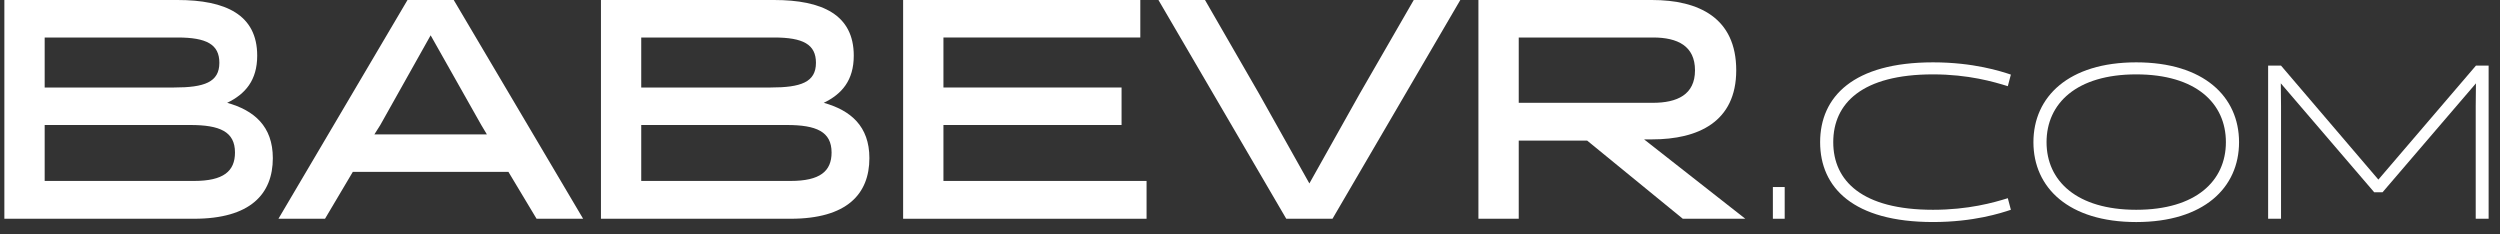 <?xml version="1.0" encoding="UTF-8" standalone="no"?>
<svg
   xmlns:dc="http://purl.org/dc/elements/1.1/"
   xmlns:cc="http://creativecommons.org/ns#"
   xmlns:rdf="http://www.w3.org/1999/02/22-rdf-syntax-ns#"
   xmlns:svg="http://www.w3.org/2000/svg"
   xmlns="http://www.w3.org/2000/svg"
   xmlns:sodipodi="http://sodipodi.sourceforge.net/DTD/sodipodi-0.dtd"
   xmlns:inkscape="http://www.inkscape.org/namespaces/inkscape"
   class="header__logo"
   viewBox="0 0 160 15"
   version="1.1"
   id="svg6"
   sodipodi:docname="baebvr.svg"
   inkscape:version="0.92.4 (5da689c313, 2019-01-14)">
  <rect x="0" y="0" width="160" height="15" fill="#333333" stroke="none"/>
  <defs
     id="defs10" />
  <sodipodi:namedview
     pagecolor="#ffffff"
     bordercolor="#666666"
     borderopacity="1"
     objecttolerance="10"
     gridtolerance="10"
     guidetolerance="10"
     inkscape:pageopacity="0"
     inkscape:pageshadow="2"
     inkscape:window-width="4096"
     inkscape:window-height="2066"
     id="namedview8"
     showgrid="false"
     inkscape:zoom="12.75"
     inkscape:cx="73.246747"
     inkscape:cy="-18.735989"
     inkscape:window-x="-11"
     inkscape:window-y="-11"
     inkscape:window-maximized="1"
     inkscape:current-layer="svg6" />
  <title
     id="title2">BabeVR</title>
  <path
     style="fill:#ffffff"
     d="M 0.279 0 L 0.279 14 L 12.42 14 C 16.02 14 17.461 12.419 17.461 10.119 C 17.461 8.079 16.259 7.06 14.539 6.58 C 15.699 6.02 16.461 5.141 16.461 3.561 C 16.461 0.941 14.439 -2.9605947e-16 11.359 0 L 0.279 0 z M 2.859 2.4 L 11.359 2.4 C 13.219 2.4 14.039 2.84 14.039 4.02 C 14.039 5.26 13.081 5.6 11.141 5.6 L 2.859 5.6 L 2.859 2.4 z M 2.859 8 L 12.18 8 C 14.06 8 15.039 8.42 15.039 9.76 C 15.039 10.96 14.3 11.58 12.42 11.58 L 2.859 11.58 L 2.859 8 z "
     id="path854" />
  <path
     style="fill:#ffffff"
     d="M 26.08 0 L 17.82 14 L 20.801 14 L 22.58 11 L 32.539 11 L 34.34 14 L 37.32 14 L 29.039 0 L 26.08 0 z M 27.561 2.26 L 30.801 8 L 31.16 8.6 L 23.961 8.6 L 24.34 8 L 27.561 2.26 z "
     id="path848" />
  <path
     style="fill:#ffffff"
     d="M 38.461 0 L 38.461 14 L 50.6 14 C 54.2 14 55.641 12.419 55.641 10.119 C 55.641 8.079 54.441 7.06 52.721 6.58 C 53.881 6.02 54.641 5.141 54.641 3.561 C 54.641 0.941 52.619 -2.9605947e-16 49.539 0 L 38.461 0 z M 41.039 2.4 L 49.539 2.4 C 51.399 2.4 52.221 2.84 52.221 4.02 C 52.221 5.26 51.26 5.6 49.32 5.6 L 41.039 5.6 L 41.039 2.4 z M 41.039 8 L 50.359 8 C 52.239 8 53.221 8.42 53.221 9.76 C 53.221 10.96 52.48 11.58 50.6 11.58 L 41.039 11.58 L 41.039 8 z "
     id="path844" />
  <path
     style="fill:#ffffff"
     d="m 73.38,14 v -2.42 h -13 V 8 h 11.4 V 5.6 H 60.38 V 2.4 h 12.6 V 0 H 57.8 v 14 z"
     id="path838" />
  <path
     style="fill:#ffffff"
     d="M 90.48,0 87.02,6 83.8,11.74 80.58,6 77.12,0 h -2.98 l 8.18,14 h 2.96 L 93.46,0 Z"
     id="path836" />
  <path
     style="fill:#ffffff"
     d="M 94.619 0 L 94.619 14 L 97.199 14 L 97.199 9 L 101.58 9 L 107.699 14 L 111.699 14 L 105.221 8.92 L 105.74 8.92 C 108.68 8.92 111.119 7.8 111.119 4.5 C 111.119 1.14 108.721 0 105.721 0 L 94.619 0 z M 97.199 2.4 L 105.801 2.4 C 107.361 2.4 108.48 2.94 108.48 4.5 C 108.48 6.06 107.339 6.58 105.779 6.58 L 97.199 6.58 L 97.199 2.4 z "
     id="path834" />
  <path
     style="fill:#ffffff"
     d="M 113.464,11.97 V 14 h 0.756 v -2.03 z"
     id="path830" />
  <path
     style="fill:#ffffff"
     d="m 128.5,12.684 c -0.896,0.28 -2.52,0.742 -4.788,0.742 -4.536,0 -6.384,-1.848 -6.384,-4.326 0,-2.492 1.848,-4.34 6.384,-4.34 2.268,0 3.892,0.476 4.788,0.756 l 0.196,-0.742 c -0.63,-0.21 -2.38,-0.784 -4.984,-0.784 -5.096,0 -7.224,2.198 -7.224,5.11 0,2.912 2.128,5.11 7.224,5.11 2.604,0 4.354,-0.574 4.984,-0.784 z"
     id="path828" />
  <path
     style="fill:#ffffff"
     d="M 136.719 3.99 C 132.393 3.99 130.139 6.188 130.139 9.1 C 130.139 12.012 132.393 14.211 136.719 14.211 C 141.045 14.211 143.299 12.012 143.299 9.1 C 143.299 6.188 141.045 3.99 136.719 3.99 z M 136.719 4.76 C 140.541 4.76 142.457 6.608 142.457 9.1 C 142.457 11.578 140.541 13.426 136.719 13.426 C 132.911 13.426 130.979 11.578 130.979 9.1 C 130.979 6.608 132.911 4.76 136.719 4.76 z "
     id="path826" />
  <path
     style="fill:#ffffff"
     d="M 152.482,12.306 158.46,5.334 158.446,6.79 V 14 h 0.826 V 4.2 h -0.812 l -6.244,7.294 -6.23,-7.294 H 145.16 V 14 h 0.826 V 6.79 l -0.014,-1.456 5.978,6.972 z"
     id="path4" />
</svg>
